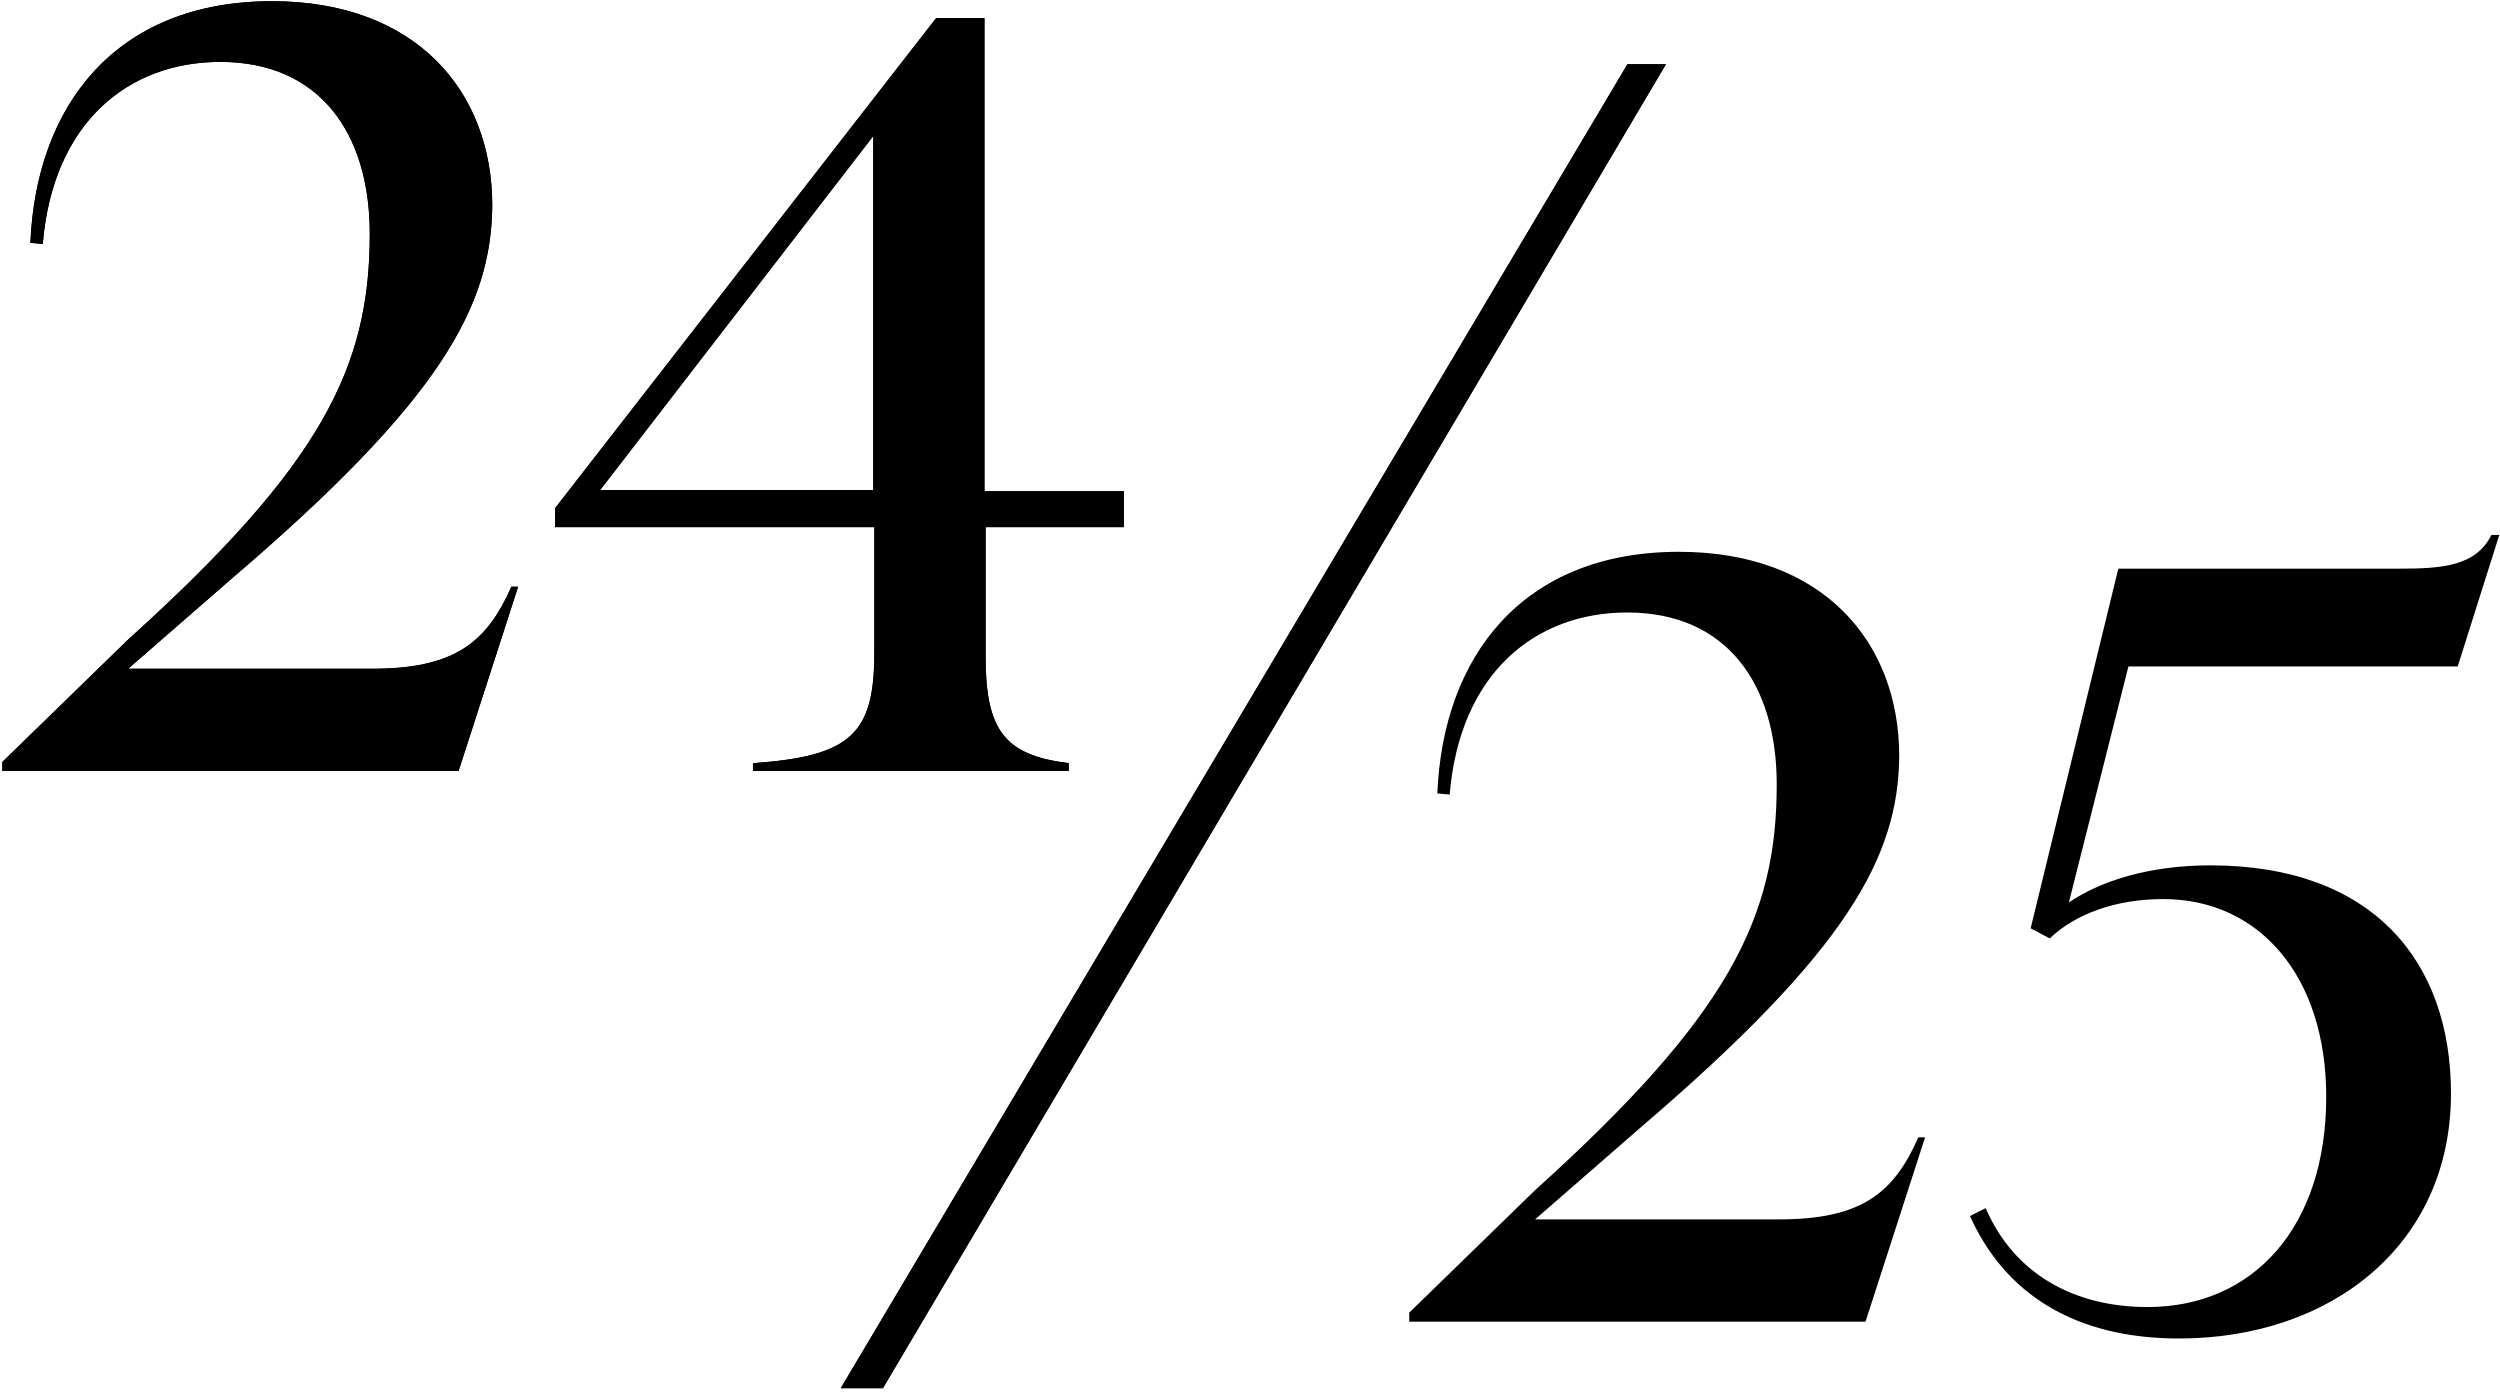<svg xmlns="http://www.w3.org/2000/svg" viewBox="0 0 528 294">
  <path d="m343.719 13.56-166.15 279.628h8.906L351.849 13.56h-8.13ZM96.842 162.838l12.579-38.922h-1.424c-5.222 11.866-12.103 17.325-29.428 17.325H27.066l22.07-19.224c44.145-37.736 54.587-57.434 54.825-78.557 0-24.21-16.139-43.196-46.517-43.196-33.227 0-49.84 22.31-51.027 51.028l2.61.237c2.137-25.633 18.038-38.449 37.5-38.449 20.885 0 31.564 14.952 31.564 36.313 0 28.006-9.967 48.653-51.026 85.677L.484 160.94v1.898h96.358Zm128.872 0v-1.661c-13.528-1.661-17.562-6.883-17.562-22.547v-27.293h29.194v-7.594h-29.431V3.824h-10.207l-80.455 103.48v4.033h67.404v26.581c0 17.088-4.984 21.835-25.634 23.259v1.661h66.691ZM184.419 28.745v74.76h-57.673l57.673-74.76Z"/>
  <path d="M126.746 103.499h57.68V28.731l-57.68 74.768Zm32.283 59.339v-1.661c20.649-1.424 25.634-6.172 25.634-23.261v-26.584h-67.41v-4.036L197.718 3.808h10.206v99.928h29.432v7.596h-29.194v27.296c0 15.666 4.034 20.888 17.564 22.549v1.661h-66.697Zm-158.543 0v-1.898l26.584-25.872c41.064-37.027 51.032-57.679 51.032-85.687 0-21.362-10.68-36.316-31.568-36.316-19.464 0-35.366 12.818-37.502 38.454L6.42 51.28C7.608 22.56 24.221.247 57.453.247c30.381 0 46.522 18.99 46.522 43.2-.237 21.125-10.68 40.826-54.83 78.566L27.07 141.24h51.507c17.328 0 24.212-5.46 29.433-17.328h1.424l-12.58 38.926H.486Zm415.57 93.983 3.323-1.662c5.934 13.767 18.514 20.888 34.18 20.888 22.311 0 37.739-16.853 37.739-44.386 0-25.635-14.24-41.776-34.417-41.776-9.968 0-18.513 3.087-23.973 8.308l-4.035-2.136 18.515-75.954h59.101c9.257 0 16.379-.475 19.701-7.122h1.662l-8.783 27.771h-69.545l-12.58 49.846c6.645-4.51 16.853-7.833 29.906-7.833 34.18 0 50.795 20.176 50.795 48.184 0 32.042-25.397 51.744-57.44 51.744-22.074 0-36.79-9.495-44.149-25.872ZM297.63 279.133v-1.899l26.582-25.872c41.063-37.029 51.032-57.678 51.032-85.688 0-21.361-10.68-36.316-31.568-36.316-19.464 0-35.366 12.819-37.504 38.454l-2.61-.238c1.186-28.721 17.802-51.033 51.031-51.033 30.383 0 46.523 18.989 46.523 43.2-.237 21.125-10.68 40.825-54.829 78.565l-22.075 19.227h51.507c17.328 0 24.21-5.459 29.433-17.327h1.424l-12.58 38.927H297.63Zm46.089-265.572L177.567 293.187h8.907L351.848 13.561h-8.129Z"/>
</svg>
